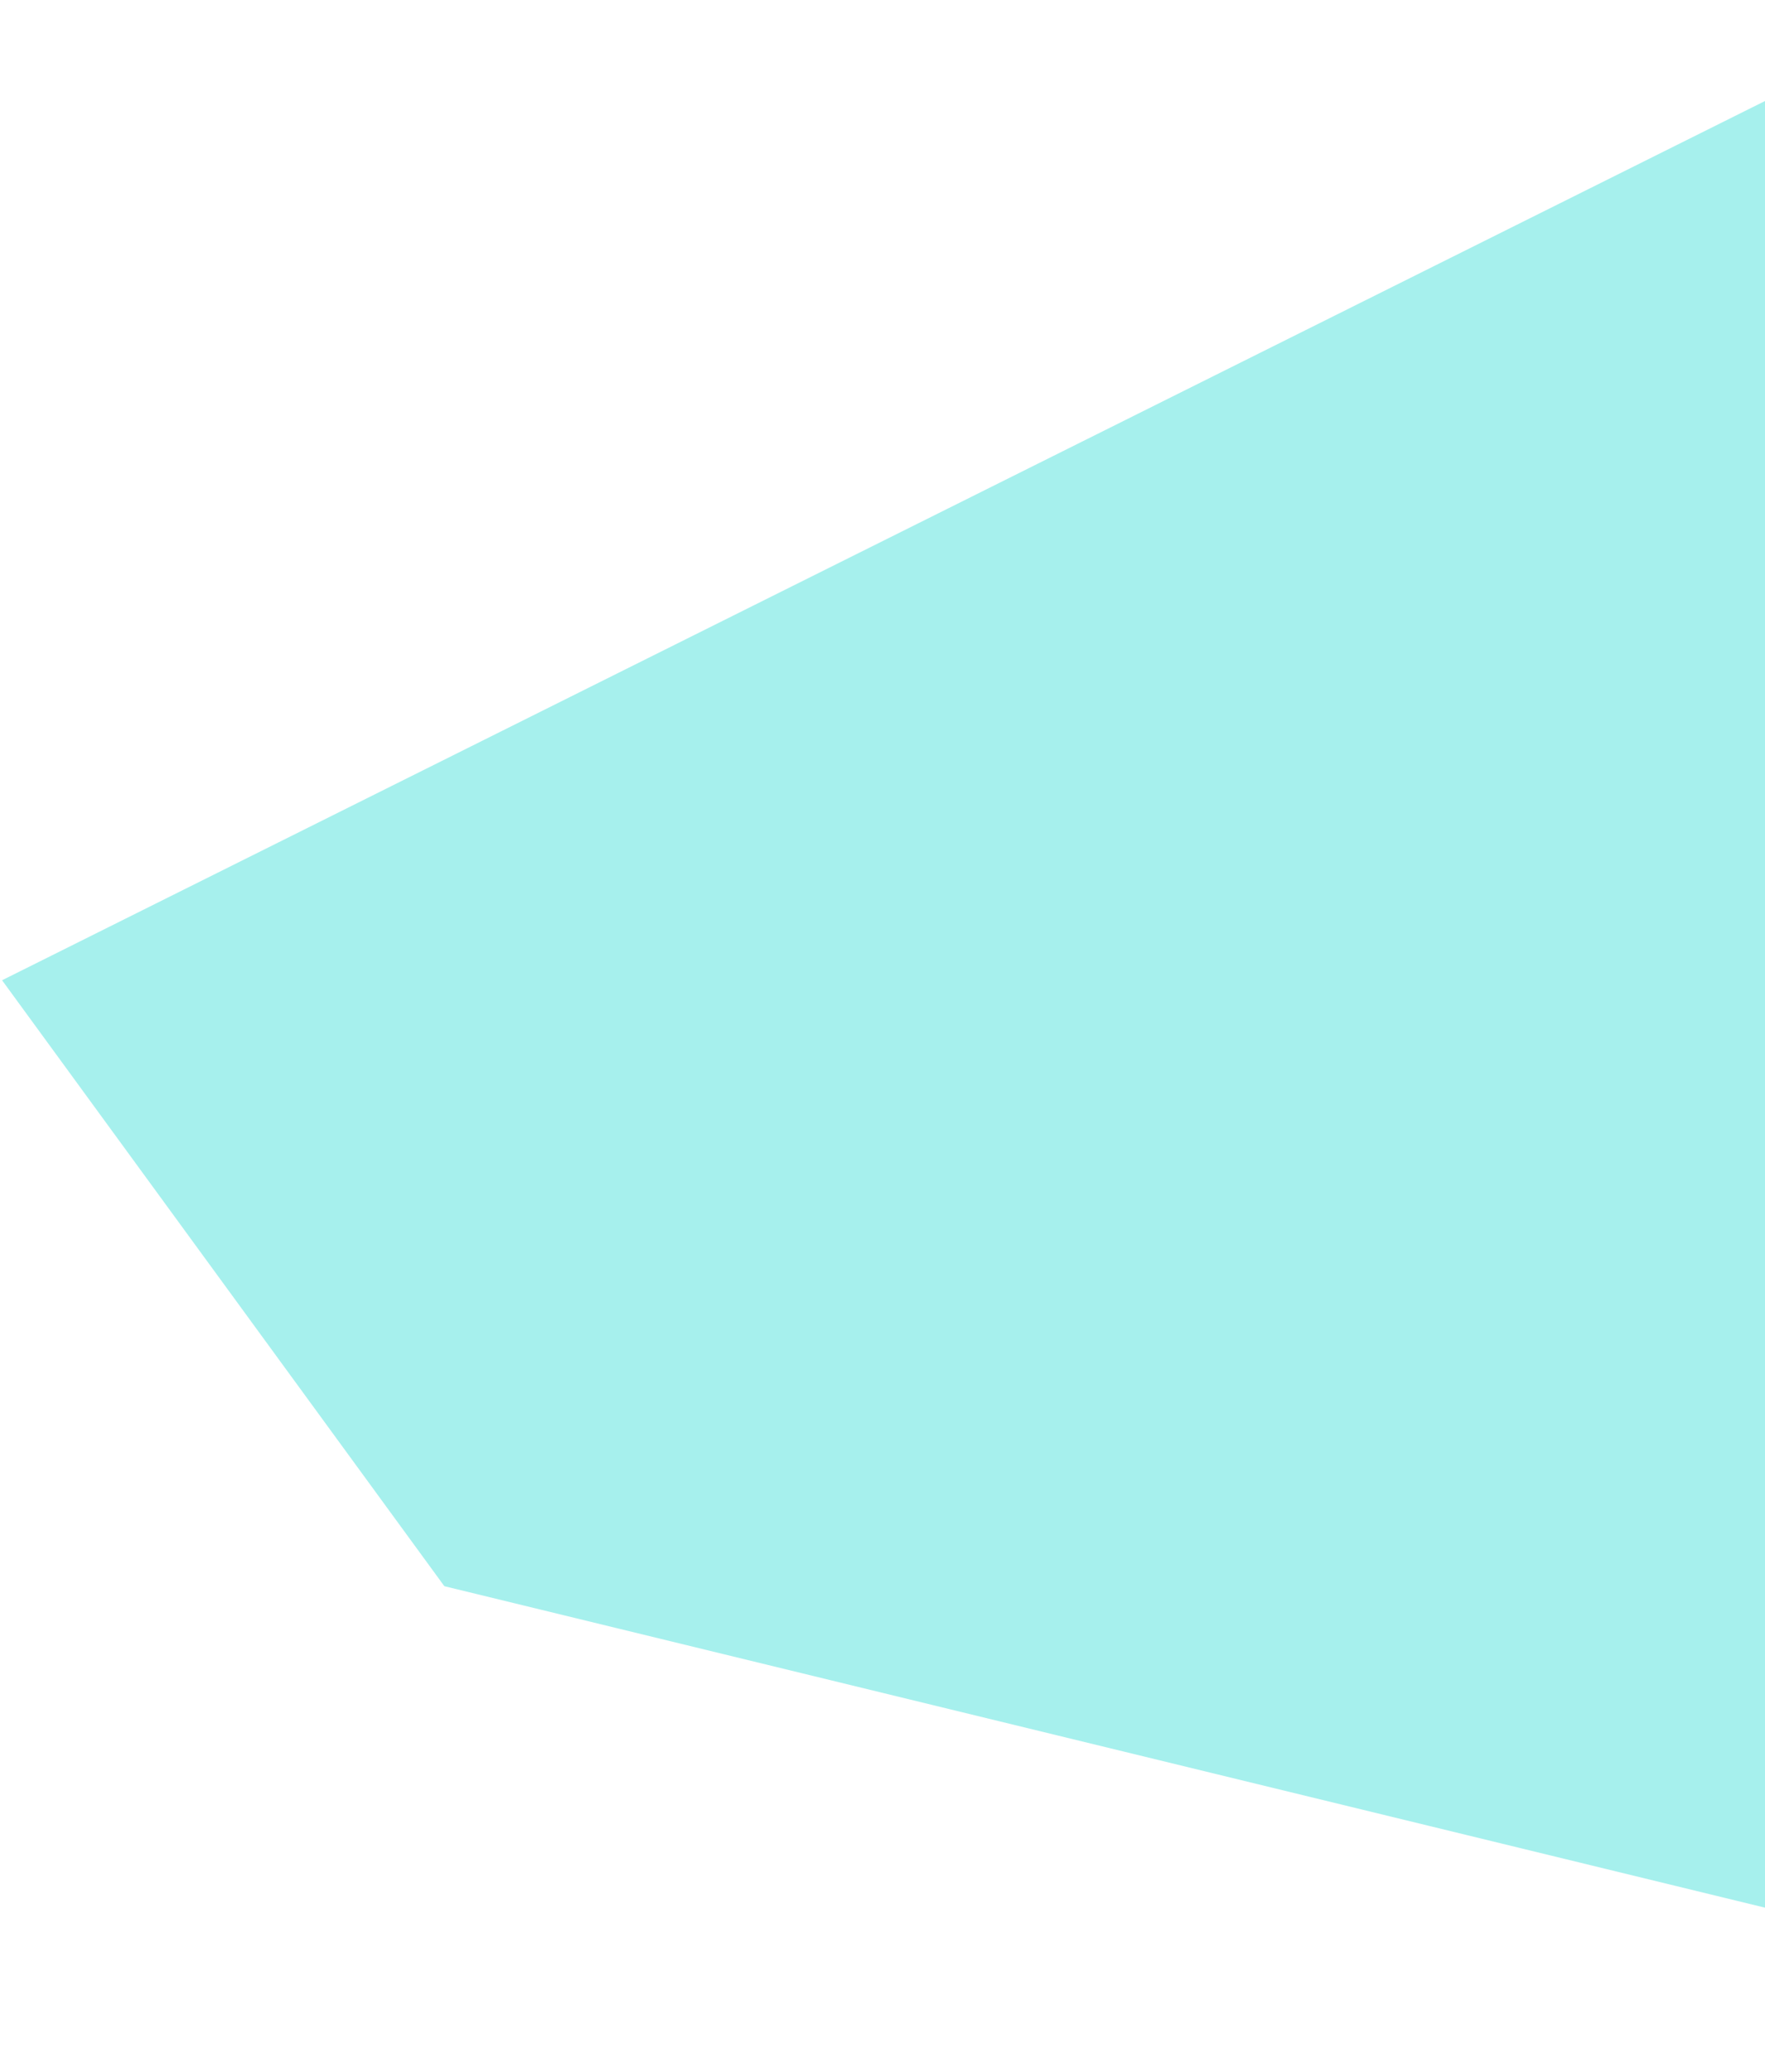 <svg width="427" height="501" viewBox="0 0 427 501" fill="none" xmlns="http://www.w3.org/2000/svg">
<path d="M107.5 383.5L0.5 237L476 0L590.5 501L107.5 383.5Z" fill="#00D4CC" fill-opacity="0.35"/>
</svg>
